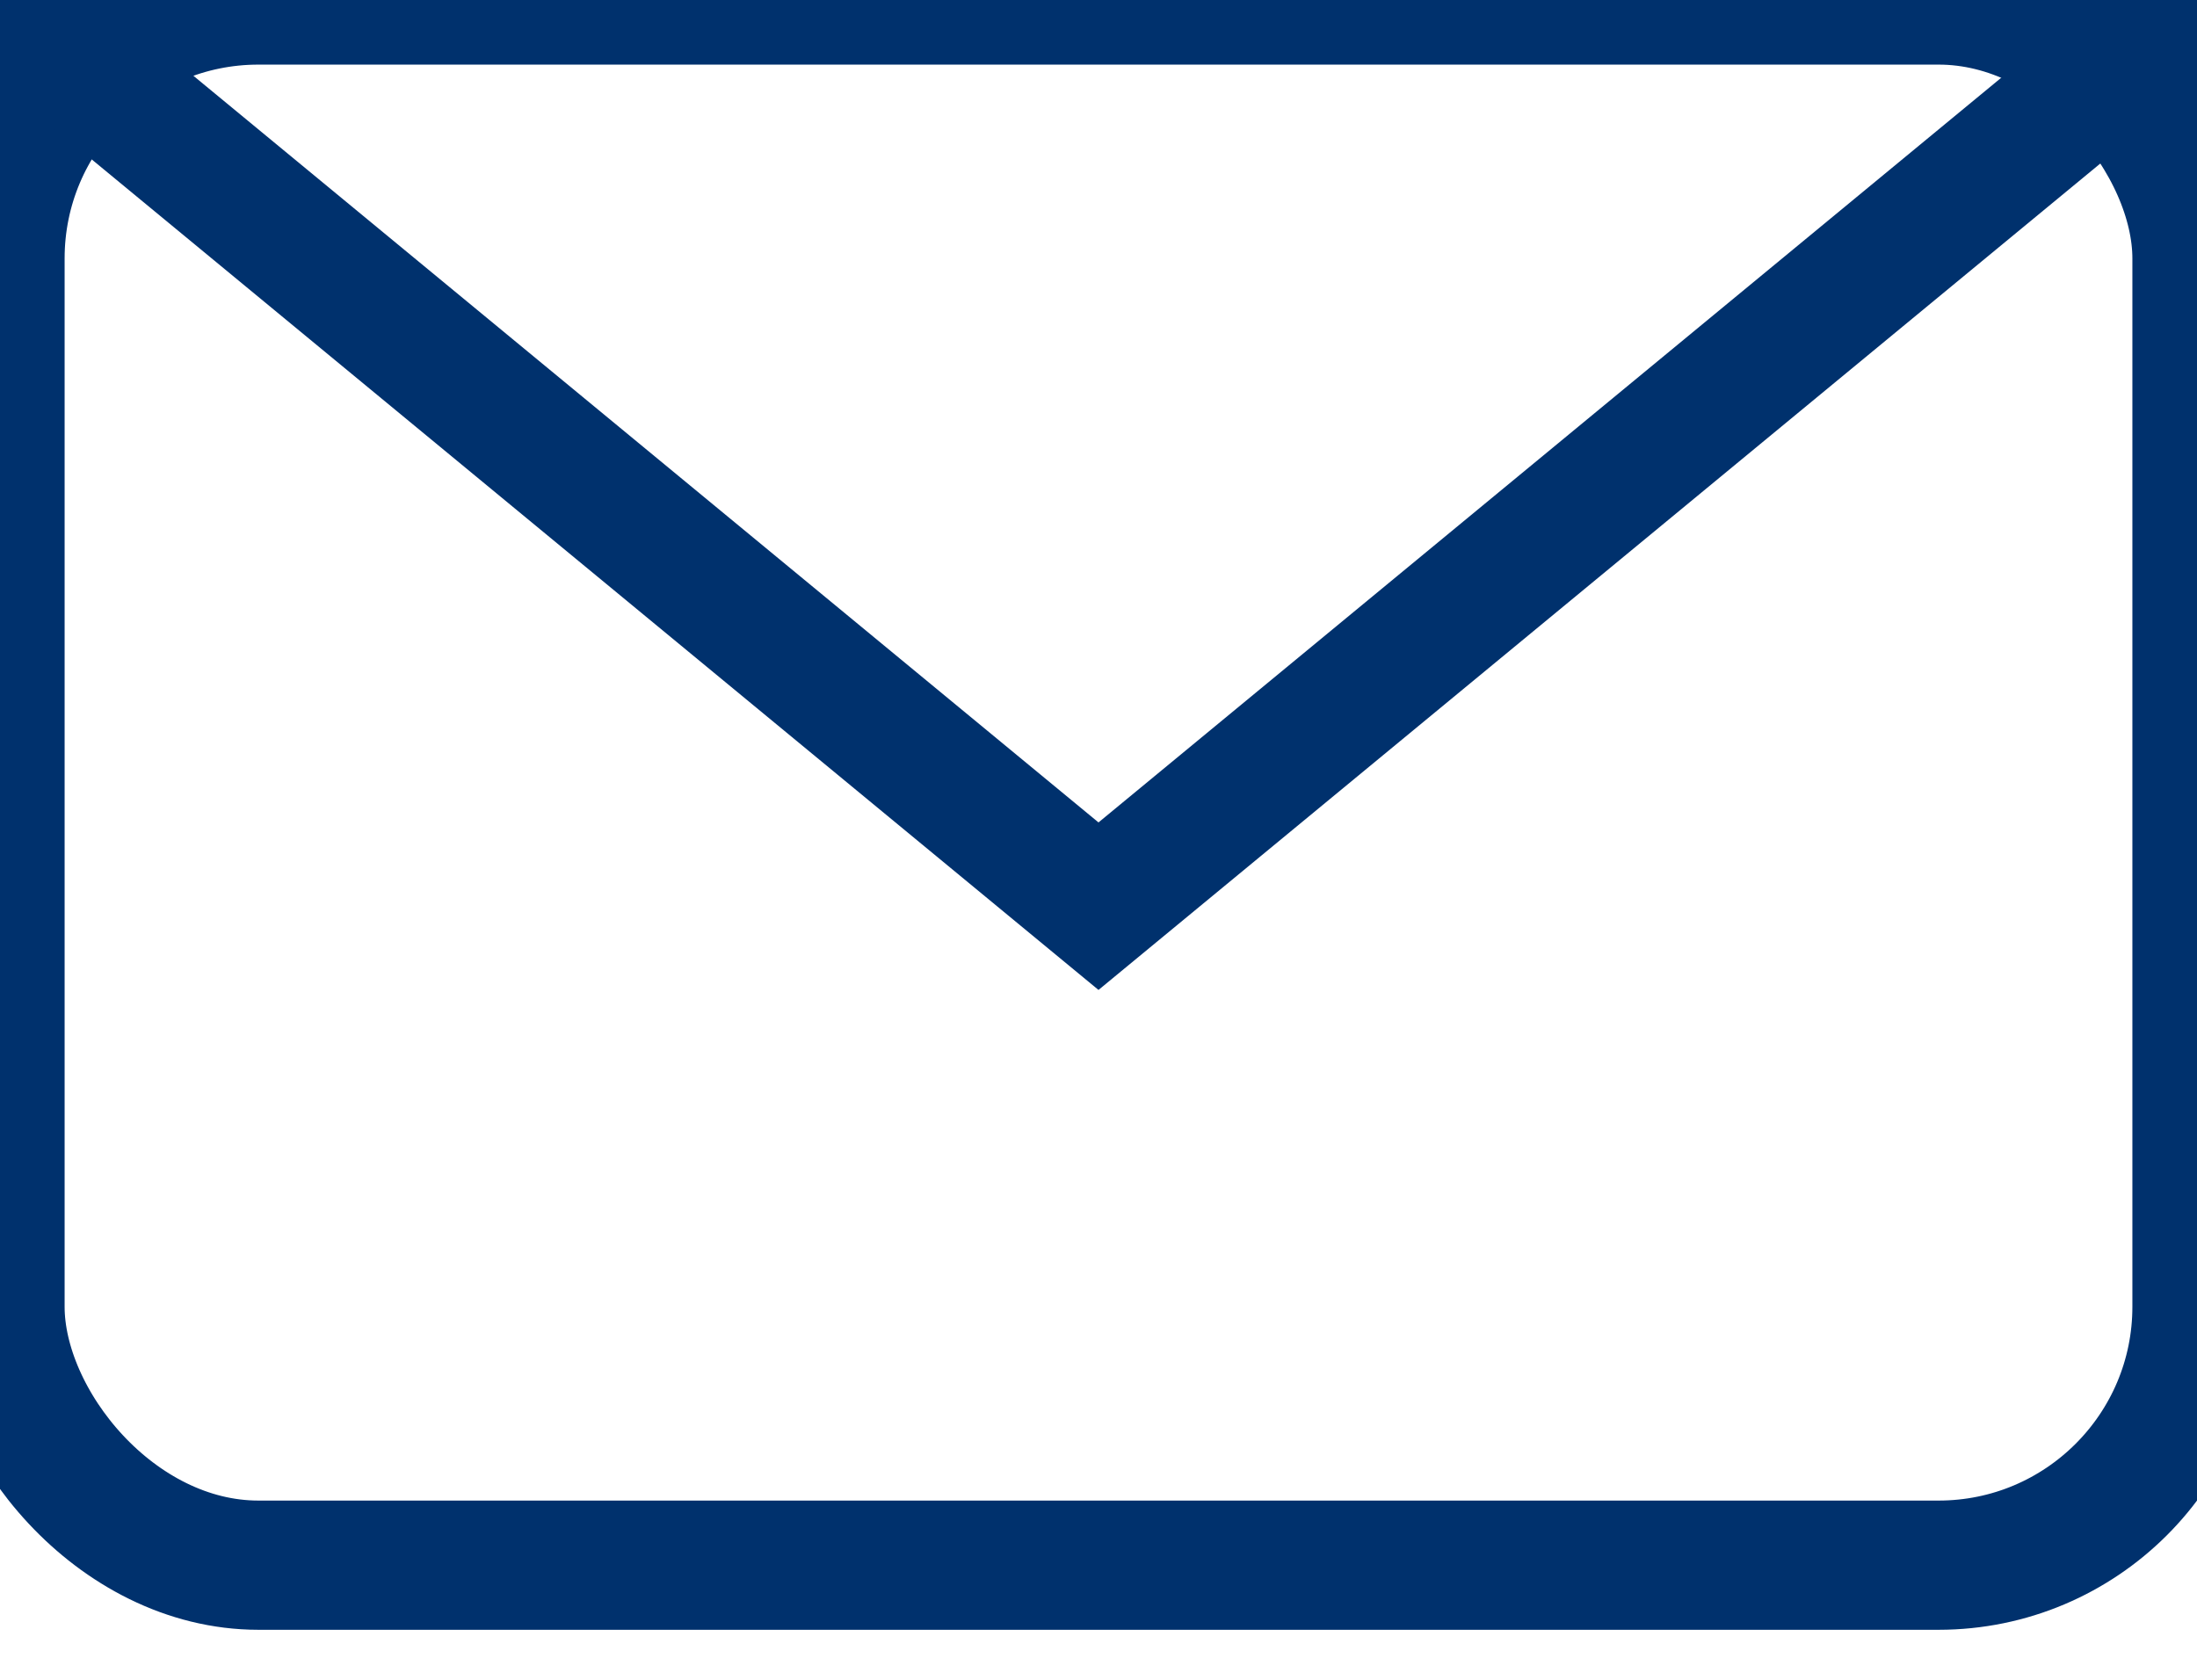 <svg xmlns="http://www.w3.org/2000/svg" width="17" height="13" viewBox="0 0 17 13">
    <g fill="none" fill-rule="evenodd">
        <g stroke="#00316D">
            <g transform="translate(-1180 -838) translate(1180 838)">
                <rect width="17" height="12.113" rx="2"/>
                <path d="M0 0L8.5 7.013 17 0"/>
            </g>
        </g>
    </g>
</svg>
